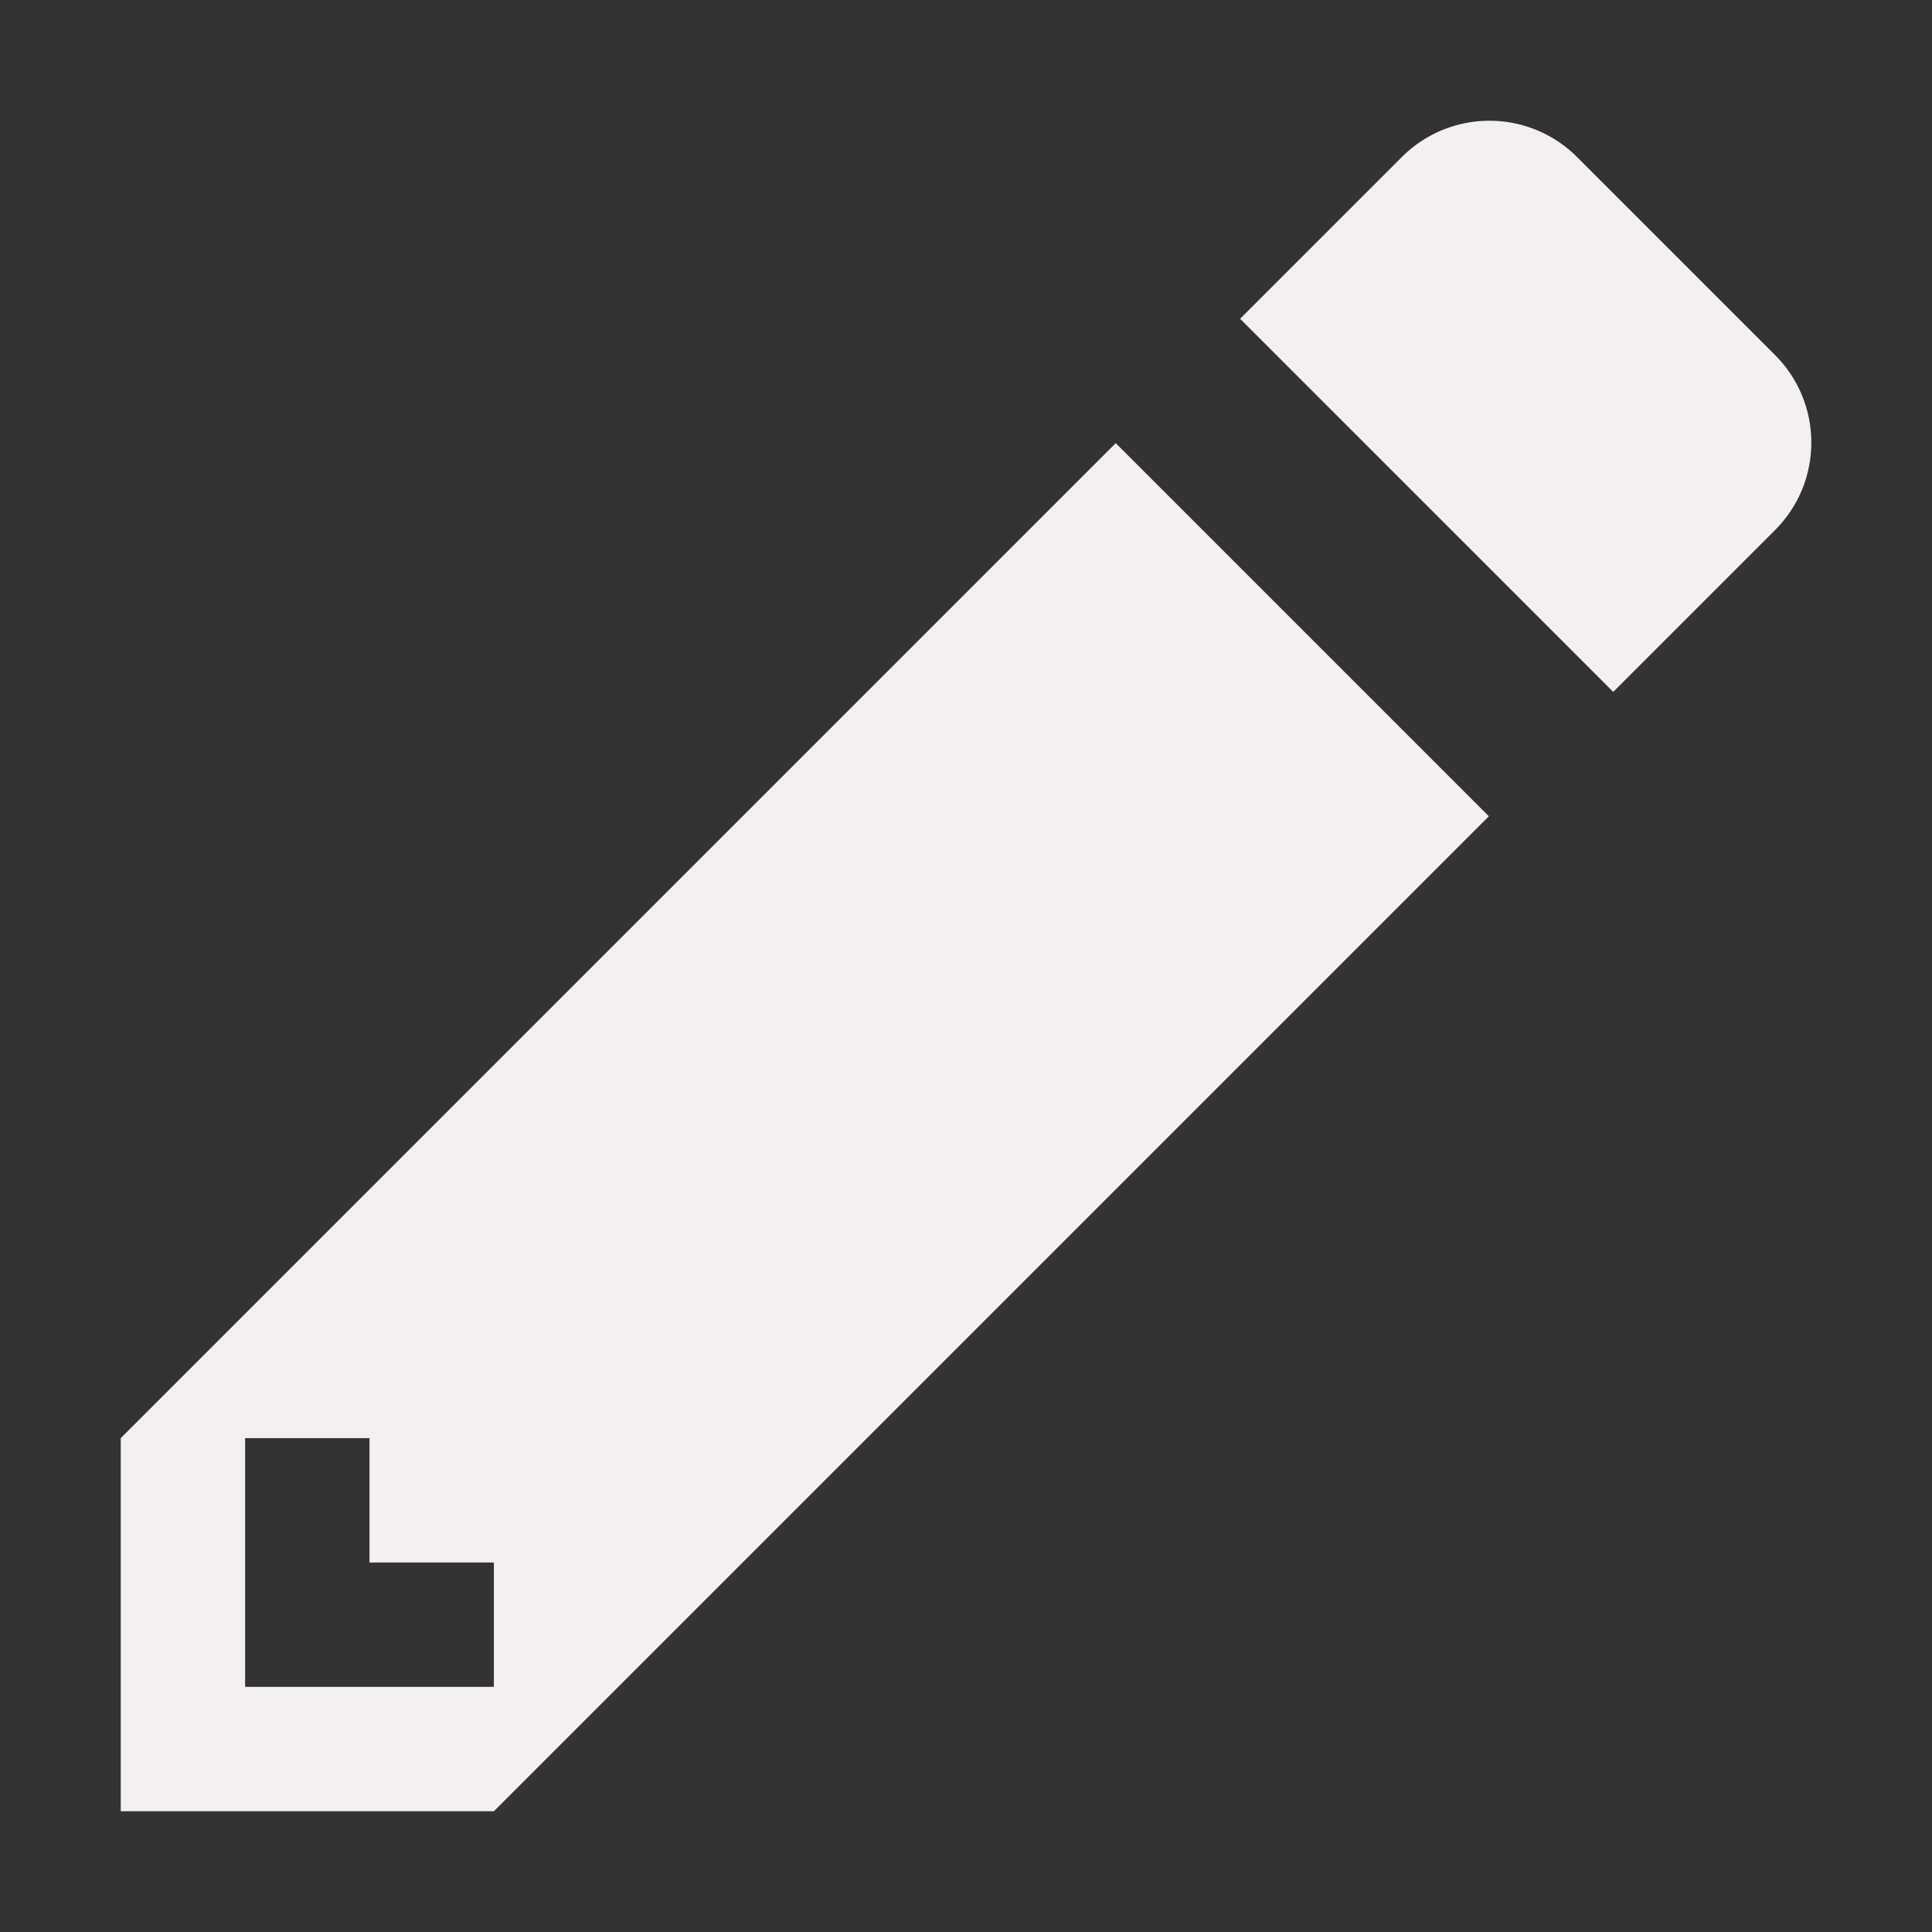 <?xml version="1.0" encoding="UTF-8" standalone="no"?>
<svg
   xmlns:dc="http://purl.org/dc/elements/1.1/"
   xmlns:cc="http://creativecommons.org/ns#"
   xmlns:rdf="http://www.w3.org/1999/02/22-rdf-syntax-ns#"
   xmlns:svg="http://www.w3.org/2000/svg"
   xmlns="http://www.w3.org/2000/svg"
   xmlns:sodipodi="http://sodipodi.sourceforge.net/DTD/sodipodi-0.dtd"
   xmlns:inkscape="http://www.inkscape.org/namespaces/inkscape"
   class="octicon octicon-pencil"
   viewBox="0 0 16 16"
   version="1.1"
   width="16"
   height="16"
   aria-hidden="true"
   id="svg835"
   sodipodi:docname="small_edit.svg"
   inkscape:version="1.0.1 (c497b03c, 2020-09-10)">
  <rect x="0" y="0" width="16" height="16" fill="#333333" stroke="none"/>
  <defs
     id="defs839" />
  <sodipodi:namedview
     pagecolor="#ffffff"
     bordercolor="#666666"
     borderopacity="1"
     objecttolerance="10"
     gridtolerance="10"
     guidetolerance="10"
     inkscape:pageopacity="0"
     inkscape:pageshadow="2"
     inkscape:window-width="1920"
     inkscape:window-height="1035"
     id="namedview837"
     showgrid="true"
     inkscape:zoom="34.54697"
     inkscape:cx="7.5084532"
     inkscape:cy="10.506937"
     inkscape:window-x="0"
     inkscape:window-y="23"
     inkscape:window-maximized="1"
     inkscape:current-layer="svg835">
    <inkscape:grid
       type="xygrid"
       id="grid843" />
  </sodipodi:namedview>
  <path
     fill-rule="evenodd"
     d="m 1,11.91 v 3.09 H 4.09 L 12.33,6.76 9.24,3.67 Z m 3.09,2.06 H 2.03 v -2.06 h 1.03 v 1.03 H 4.09 Z M 14.699,4.391 13.36,5.73 10.27,2.64 11.609,1.301 a 1.026,1.026 0 0 1 1.452,0 l 1.638,1.638 c 0.402,0.402 0.402,1.051 0,1.452 z"
     id="path833"
     style="stroke-width:1;fill:#F4EFF3;fill-opacity:1" />
</svg>

